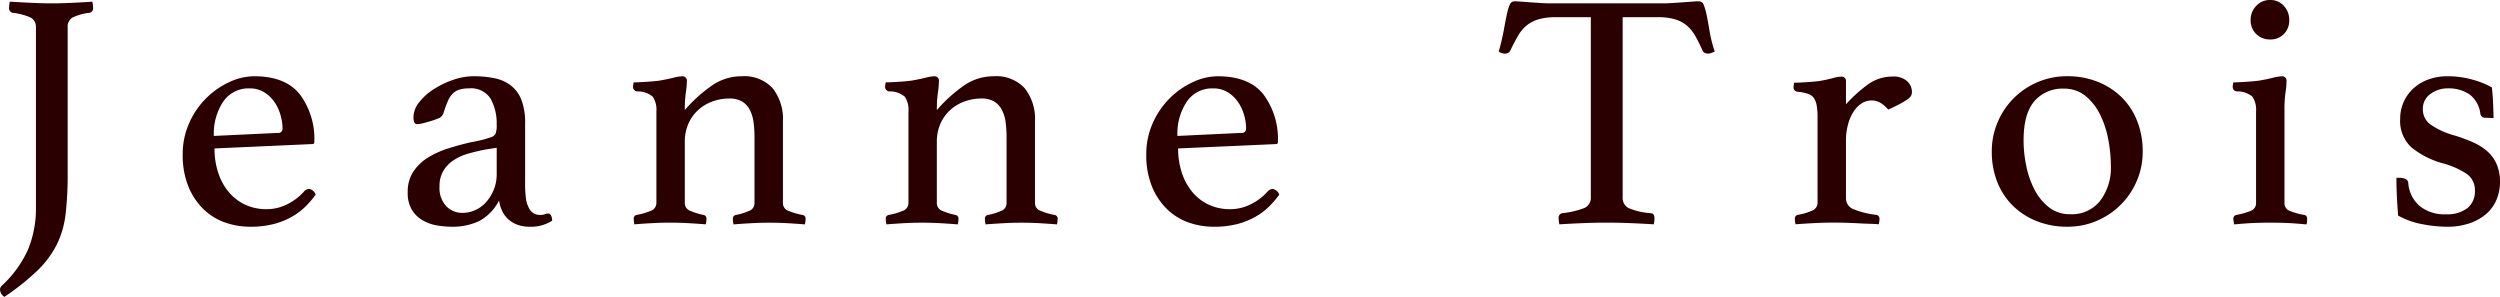 <svg xmlns="http://www.w3.org/2000/svg" width="320" height="38"><path d="M4.592 3.5a1.309 1.309 0 0 0-.627-1.23A7.383 7.383 0 0 0 1.6 1.64a.625.625 0 0 1-.433-.735 3.672 3.672 0 0 1 .087-.691Q2.641.3 4.135.366t2.489.065c.694 0 1.523-.023 2.491-.065s1.869-.094 2.706-.152a3.684 3.684 0 0 1 .087.691.593.593 0 0 1-.475.735 6.493 6.493 0 0 0-2.189.627 1.338 1.338 0 0 0-.582 1.23V22.2a44.2 44.2 0 0 1-.262 5.182 11.947 11.947 0 0 1-1.125 3.909 12.411 12.411 0 0 1-2.468 3.326A31.614 31.614 0 0 1 .565 38 1.184 1.184 0 0 1 0 37.1a.708.708 0 0 1 .218-.52A14.226 14.226 0 0 0 3.6 31.914a13.86 13.86 0 0 0 1-5.4V3.5zm34.347 20.985a.91.91 0 0 1 .648-.3 1.087 1.087 0 0 1 .819.734 12.43 12.43 0 0 1-1.3 1.511 8.362 8.362 0 0 1-1.754 1.318 9.69 9.69 0 0 1-2.318.928 11.675 11.675 0 0 1-2.987.345 9.682 9.682 0 0 1-3.291-.56 7.537 7.537 0 0 1-2.751-1.728 8.582 8.582 0 0 1-1.905-2.896 10.563 10.563 0 0 1-.713-4.058 9.687 9.687 0 0 1 .844-4.06 10.425 10.425 0 0 1 2.187-3.175 10.249 10.249 0 0 1 2.966-2.05 7.607 7.607 0 0 1 3.139-.735q4.028 0 5.868 2.332a9.539 9.539 0 0 1 1.841 6.09.229.229 0 0 1-.26.259L27.458 19a9.751 9.751 0 0 0 .475 3.109 7.451 7.451 0 0 0 1.338 2.462 6.076 6.076 0 0 0 2.093 1.619 6.409 6.409 0 0 0 2.783.585 5.765 5.765 0 0 0 2.654-.65 6.974 6.974 0 0 0 2.138-1.64zm-7-13.17A3.9 3.9 0 0 0 28.578 13a7.394 7.394 0 0 0-1.206 4.4l8.146-.387a.538.538 0 0 0 .646-.562 6.278 6.278 0 0 0-.26-1.728 5.666 5.666 0 0 0-.775-1.663 4.424 4.424 0 0 0-1.314-1.253 3.487 3.487 0 0 0-1.875-.492zm38.22 16.02c.318 0 .491.3.52.908a4.928 4.928 0 0 1-2.858.777 4.477 4.477 0 0 1-1.66-.28 3.53 3.53 0 0 1-1.185-.756 3.429 3.429 0 0 1-.746-1.079 4.708 4.708 0 0 1-.351-1.252 6.035 6.035 0 0 1-2.577 2.655 7.9 7.9 0 0 1-3.443.713 12 12 0 0 1-1.841-.151 5.567 5.567 0 0 1-1.84-.625A3.95 3.95 0 0 1 52.75 26.9a4.138 4.138 0 0 1-.562-2.29 4.64 4.64 0 0 1 .758-2.7 6.165 6.165 0 0 1 1.948-1.81 11.75 11.75 0 0 1 2.6-1.143q1.406-.432 2.706-.735.735-.129 1.364-.28a10.757 10.757 0 0 0 1.1-.324 1.149 1.149 0 0 0 .758-.476 2.948 2.948 0 0 0 .152-1.166 6.494 6.494 0 0 0-.78-3.347 2.951 2.951 0 0 0-2.771-1.315 4.017 4.017 0 0 0-1.256.172 2.077 2.077 0 0 0-.866.539A3.3 3.3 0 0 0 57.3 13c-.174.4-.346.878-.52 1.425a1.034 1.034 0 0 1-.585.69 10.713 10.713 0 0 1-1.536.518 6.795 6.795 0 0 1-.65.172 3.087 3.087 0 0 1-.648.086c-.291 0-.435-.3-.435-.907a3.1 3.1 0 0 1 .737-1.9 7.373 7.373 0 0 1 1.884-1.684 11.352 11.352 0 0 1 2.49-1.189 8 8 0 0 1 2.555-.452 13.208 13.208 0 0 1 2.734.259 5.014 5.014 0 0 1 2.094.949 4.314 4.314 0 0 1 1.337 1.858 8.319 8.319 0 0 1 .46 3.023v7.426a15.312 15.312 0 0 0 .109 2.181 3.229 3.229 0 0 0 .326 1.059 1.722 1.722 0 0 0 .671.8 1.613 1.613 0 0 0 .758.194 1.8 1.8 0 0 0 .671-.086.994.994 0 0 1 .408-.087zm-6.583-8.421l-1.395.217q-1.131.216-2.2.518a6.883 6.883 0 0 0-1.894.842 4.279 4.279 0 0 0-1.329 1.36 3.849 3.849 0 0 0-.5 2.031 3.42 3.42 0 0 0 .85 2.5 2.835 2.835 0 0 0 2.112.865 3.9 3.9 0 0 0 1.635-.366 4.1 4.1 0 0 0 1.393-1.037 5.581 5.581 0 0 0 .959-1.577 5.2 5.2 0 0 0 .37-1.985v-3.37zm36.637 7.125a1.052 1.052 0 0 0 .781.973 8.389 8.389 0 0 0 1.731.5.47.47 0 0 1 .391.518 3.723 3.723 0 0 1-.087.692q-1.128-.089-2.208-.152t-2.338-.065c-.782 0-1.553.021-2.318.065s-1.524.092-2.274.152a3.723 3.723 0 0 1-.087-.692.471.471 0 0 1 .391-.518 7.547 7.547 0 0 0 1.644-.5 1.044 1.044 0 0 0 .737-.973v-8.464a13.989 13.989 0 0 0-.129-1.986 4.632 4.632 0 0 0-.5-1.576 2.662 2.662 0 0 0-.992-1.038 3.176 3.176 0 0 0-1.617-.366 6.28 6.28 0 0 0-2.11.366 5.492 5.492 0 0 0-1.833 1.08A5.229 5.229 0 0 0 88.13 15.8a5.653 5.653 0 0 0-.474 2.377v7.857a1.047 1.047 0 0 0 .758.973 8.131 8.131 0 0 0 1.624.5.47.47 0 0 1 .39.518 3.723 3.723 0 0 1-.087.692c-.752-.06-1.488-.11-2.214-.152s-1.494-.065-2.312-.065q-1.272 0-2.4.065c-.752.042-1.491.092-2.212.152a3.723 3.723 0 0 1-.087-.692.471.471 0 0 1 .391-.518 8.371 8.371 0 0 0 1.731-.5A1.077 1.077 0 0 0 84.019 26V14.251a2.971 2.971 0 0 0-.456-1.859 2.862 2.862 0 0 0-1.97-.69.57.57 0 0 1-.563-.6 2.469 2.469 0 0 1 .086-.561q.564 0 1.582-.065t1.671-.15q1.006-.172 1.795-.368a5.481 5.481 0 0 1 1.138-.193.558.558 0 0 1 .614.648 9.8 9.8 0 0 1-.131 1.446 15.313 15.313 0 0 0-.129 2.225 18.86 18.86 0 0 1 3.561-3.2 6.657 6.657 0 0 1 3.733-1.122 4.928 4.928 0 0 1 3.949 1.532 6.327 6.327 0 0 1 1.315 4.254v10.49zm32.264 0a1.052 1.052 0 0 0 .781.973 8.389 8.389 0 0 0 1.731.5.47.47 0 0 1 .391.518 3.723 3.723 0 0 1-.087.692q-1.126-.089-2.208-.152t-2.339-.065c-.781 0-1.552.021-2.318.065s-1.523.092-2.273.152a3.723 3.723 0 0 1-.087-.692.47.47 0 0 1 .391-.518 7.547 7.547 0 0 0 1.644-.5 1.044 1.044 0 0 0 .737-.973v-8.464a13.989 13.989 0 0 0-.129-1.986 4.611 4.611 0 0 0-.5-1.576 2.66 2.66 0 0 0-.991-1.038 3.176 3.176 0 0 0-1.617-.366 6.28 6.28 0 0 0-2.11.366 5.492 5.492 0 0 0-1.833 1.08 5.245 5.245 0 0 0-1.272 1.749 5.669 5.669 0 0 0-.473 2.377v7.857a1.047 1.047 0 0 0 .758.973 8.131 8.131 0 0 0 1.624.5.47.47 0 0 1 .39.518 3.723 3.723 0 0 1-.087.692q-1.126-.089-2.214-.152t-2.312-.065q-1.272 0-2.4.065t-2.211.152a3.723 3.723 0 0 1-.087-.692.47.47 0 0 1 .391-.518 8.389 8.389 0 0 0 1.731-.5 1.077 1.077 0 0 0 .785-1.011V14.251a2.971 2.971 0 0 0-.456-1.859 2.862 2.862 0 0 0-1.97-.69.571.571 0 0 1-.563-.6 2.469 2.469 0 0 1 .086-.561c.375 0 .9-.021 1.581-.065s1.235-.092 1.672-.15q1.006-.172 1.794-.368a5.5 5.5 0 0 1 1.139-.193.558.558 0 0 1 .614.648 9.8 9.8 0 0 1-.131 1.446 15.171 15.171 0 0 0-.129 2.225 18.86 18.86 0 0 1 3.561-3.2 6.654 6.654 0 0 1 3.733-1.122 4.93 4.93 0 0 1 3.949 1.532 6.327 6.327 0 0 1 1.315 4.254v10.49zm29.8-1.553a.912.912 0 0 1 .648-.3 1.089 1.089 0 0 1 .82.734 12.471 12.471 0 0 1-1.3 1.511 8.4 8.4 0 0 1-1.755 1.318 9.683 9.683 0 0 1-2.317.928 11.683 11.683 0 0 1-2.987.345 9.679 9.679 0 0 1-3.291-.56 7.533 7.533 0 0 1-2.751-1.728 8.573 8.573 0 0 1-1.906-2.894 10.557 10.557 0 0 1-.714-4.058 9.679 9.679 0 0 1 .845-4.06 10.435 10.435 0 0 1 2.186-3.175 10.267 10.267 0 0 1 2.966-2.05 7.609 7.609 0 0 1 3.14-.735q4.028 0 5.868 2.332a9.539 9.539 0 0 1 1.841 6.09.229.229 0 0 1-.26.259L150.8 19a9.762 9.762 0 0 0 .475 3.109 7.462 7.462 0 0 0 1.339 2.462 6.068 6.068 0 0 0 2.086 1.619 6.405 6.405 0 0 0 2.783.585 5.764 5.764 0 0 0 2.654-.65 6.961 6.961 0 0 0 2.141-1.64zm-7-13.17a3.9 3.9 0 0 0-3.36 1.684 7.394 7.394 0 0 0-1.207 4.4l8.147-.387a.538.538 0 0 0 .645-.562 6.283 6.283 0 0 0-.259-1.728 5.677 5.677 0 0 0-.775-1.663 4.422 4.422 0 0 0-1.314-1.253 3.489 3.489 0 0 0-1.875-.492zM207.7 2.2v23.062a1.443 1.443 0 0 0 .823 1.4 9.009 9.009 0 0 0 2.772.628q.477 0 .477.69a3.762 3.762 0 0 1-.087.735q-1.388-.089-2.923-.152t-3.1-.065q-1.516 0-3.1.065t-2.965.152a3.841 3.841 0 0 1-.087-.735.59.59 0 0 1 .433-.69 11.036 11.036 0 0 0 2.816-.649 1.394 1.394 0 0 0 .866-1.383V2.2h-4.461a7.91 7.91 0 0 0-2.187.259 4.446 4.446 0 0 0-1.539.777 4.705 4.705 0 0 0-1.125 1.339q-.476.82-1 1.9a.529.529 0 0 1-.281.3.887.887 0 0 1-.37.086 1.333 1.333 0 0 1-.821-.259q.43-1.554.648-2.764t.39-2.008a6.565 6.565 0 0 1 .368-1.23.655.655 0 0 1 .629-.431c.2 0 .491.013.866.042s.773.058 1.19.087l1.279.086q.649.044 1.212.044H212.9q.52 0 1.17-.044l1.3-.086c.433-.029.829-.058 1.191-.087s.656-.042.886-.042a.653.653 0 0 1 .629.453 7.2 7.2 0 0 1 .368 1.273q.173.821.369 2.03a17.759 17.759 0 0 0 .671 2.677c-.146.06-.282.117-.411.172a1.09 1.09 0 0 1-.456.086 1.018 1.018 0 0 1-.389-.086.513.513 0 0 1-.3-.3 19.235 19.235 0 0 0-.952-1.9 4.925 4.925 0 0 0-1.105-1.339 4.2 4.2 0 0 0-1.516-.777 7.915 7.915 0 0 0-2.187-.259H207.7zm34.559 7.6a2.539 2.539 0 0 1 1.862.6 1.855 1.855 0 0 1 .606 1.339 1.252 1.252 0 0 1-.087.473 1.144 1.144 0 0 1-.412.455 9 9 0 0 1-.907.56q-.586.325-1.626.8a3.931 3.931 0 0 0-.931-.821 2.168 2.168 0 0 0-1.19-.346 2.353 2.353 0 0 0-1.343.41 3.591 3.591 0 0 0-1.039 1.122 5.964 5.964 0 0 0-.671 1.642 7.7 7.7 0 0 0-.238 1.922v7.429a1.476 1.476 0 0 0 1 1.4 10.69 10.69 0 0 0 2.858.714.481.481 0 0 1 .433.518 3.707 3.707 0 0 1-.086.692c-.318-.031-.716-.052-1.191-.065s-.975-.036-1.5-.065a57.172 57.172 0 0 0-3.137-.086q-1.185 0-2.445.065t-2.387.152a3.794 3.794 0 0 1-.086-.692.47.47 0 0 1 .39-.518 7.194 7.194 0 0 0 1.754-.518 1.086 1.086 0 0 0 .761-.982V15.028a8.7 8.7 0 0 0-.109-1.512 2.385 2.385 0 0 0-.368-.972 1.5 1.5 0 0 0-.757-.539 6.016 6.016 0 0 0-1.278-.259.552.552 0 0 1-.563-.562 2.56 2.56 0 0 1 .086-.6c.375 0 .9-.021 1.581-.065s1.235-.094 1.67-.152q.966-.172 1.687-.366a4.583 4.583 0 0 1 1.075-.194.558.558 0 0 1 .614.646v2.895a18.414 18.414 0 0 1 2.793-2.526 5.3 5.3 0 0 1 3.183-1.022zm12.689 9.586a9.457 9.457 0 0 1 .757-3.757 9.624 9.624 0 0 1 2.057-3.065 9.741 9.741 0 0 1 3.052-2.052 9.5 9.5 0 0 1 3.791-.755 10.4 10.4 0 0 1 3.9.711 9.228 9.228 0 0 1 3.053 1.966 8.761 8.761 0 0 1 1.993 3.044 10.452 10.452 0 0 1 .715 3.908 9.382 9.382 0 0 1-.76 3.778 9.609 9.609 0 0 1-5.109 5.1 9.47 9.47 0 0 1-3.789.755 10.36 10.36 0 0 1-3.9-.713 9.127 9.127 0 0 1-3.053-1.964 8.742 8.742 0 0 1-1.992-3.023 10.373 10.373 0 0 1-.713-3.93zm4.07-1.425a16.26 16.26 0 0 0 .346 3.282 11.434 11.434 0 0 0 1.062 3.044 6.812 6.812 0 0 0 1.841 2.246 4.262 4.262 0 0 0 2.727.886 4.6 4.6 0 0 0 3.833-1.728 6.954 6.954 0 0 0 1.364-4.448 18.3 18.3 0 0 0-.325-3.347 12.242 12.242 0 0 0-1.039-3.2 7.229 7.229 0 0 0-1.861-2.4 4.306 4.306 0 0 0-2.838-.95 4.72 4.72 0 0 0-3.7 1.577q-1.408 1.587-1.408 5.041zM290.614 28.5q-.744 0-1.507.021t-1.415.065c-.432.029-.809.058-1.126.087s-.52.044-.607.044c0-.031-.015-.131-.042-.3a2.334 2.334 0 0 1-.044-.389.47.47 0 0 1 .391-.518 8.781 8.781 0 0 0 1.817-.518 1.027 1.027 0 0 0 .694-.992V14.251a2.978 2.978 0 0 0-.455-1.859 2.862 2.862 0 0 0-1.97-.69.57.57 0 0 1-.563-.6 2.469 2.469 0 0 1 .086-.561q.563 0 1.581-.065t1.672-.15q1.007-.172 1.794-.368a5.488 5.488 0 0 1 1.139-.193.558.558 0 0 1 .613.648 9.78 9.78 0 0 1-.13 1.446 15.171 15.171 0 0 0-.129 2.225V26a1.024 1.024 0 0 0 .671.993 8.275 8.275 0 0 0 1.883.518.463.463 0 0 1 .346.518c0 .088 0 .217-.021.389a.669.669 0 0 1-.065.3c-.087 0-.281-.016-.585-.044s-.671-.058-1.1-.087-.9-.05-1.414-.065-1.016-.022-1.514-.022zm-2.533-25.953a2.523 2.523 0 0 1 .716-1.794 2.37 2.37 0 0 1 1.8-.755 2.257 2.257 0 0 1 1.733.755 2.567 2.567 0 0 1 .693 1.794 2.45 2.45 0 0 1-.693 1.814 2.355 2.355 0 0 1-1.733.69 2.479 2.479 0 0 1-1.8-.69 2.409 2.409 0 0 1-.716-1.813zm30.1 12.522a.624.624 0 0 1-.693-.474 3.625 3.625 0 0 0-1.407-2.526 4.755 4.755 0 0 0-2.751-.756 3.679 3.679 0 0 0-2.231.711 2.3 2.3 0 0 0-.973 1.966 2.373 2.373 0 0 0 .886 1.878 9.793 9.793 0 0 0 3.228 1.49 20.543 20.543 0 0 1 2.316.863 7.1 7.1 0 0 1 1.819 1.145 4.728 4.728 0 0 1 1.191 1.64 5.648 5.648 0 0 1 .434 2.313 5.835 5.835 0 0 1-.41 2.16 4.921 4.921 0 0 1-1.256 1.815 6.381 6.381 0 0 1-2.124 1.252 8.766 8.766 0 0 1-3.052.474 16.734 16.734 0 0 1-3.1-.324 10.117 10.117 0 0 1-3.1-1.1q-.086-1.122-.152-2.353t-.063-2.484h.433a1.658 1.658 0 0 1 .737.151.614.614 0 0 1 .346.5 4.3 4.3 0 0 0 1.406 2.916 4.994 4.994 0 0 0 3.443 1.1 4.134 4.134 0 0 0 2.729-.8 2.692 2.692 0 0 0 .952-2.181 2.531 2.531 0 0 0-1.039-2.181 10.354 10.354 0 0 0-3.075-1.36 10.949 10.949 0 0 1-4-2.029 4.585 4.585 0 0 1-1.452-3.671 5.24 5.24 0 0 1 1.647-3.844 5.718 5.718 0 0 1 1.906-1.166 6.973 6.973 0 0 1 2.512-.431 11.531 11.531 0 0 1 3.268.452 10.7 10.7 0 0 1 2.4.972 23.06 23.06 0 0 1 .152 1.878l.043 1.08c.014.359.022.685.022.972z" fill="#2b0000" fill-rule="evenodd"/></svg>